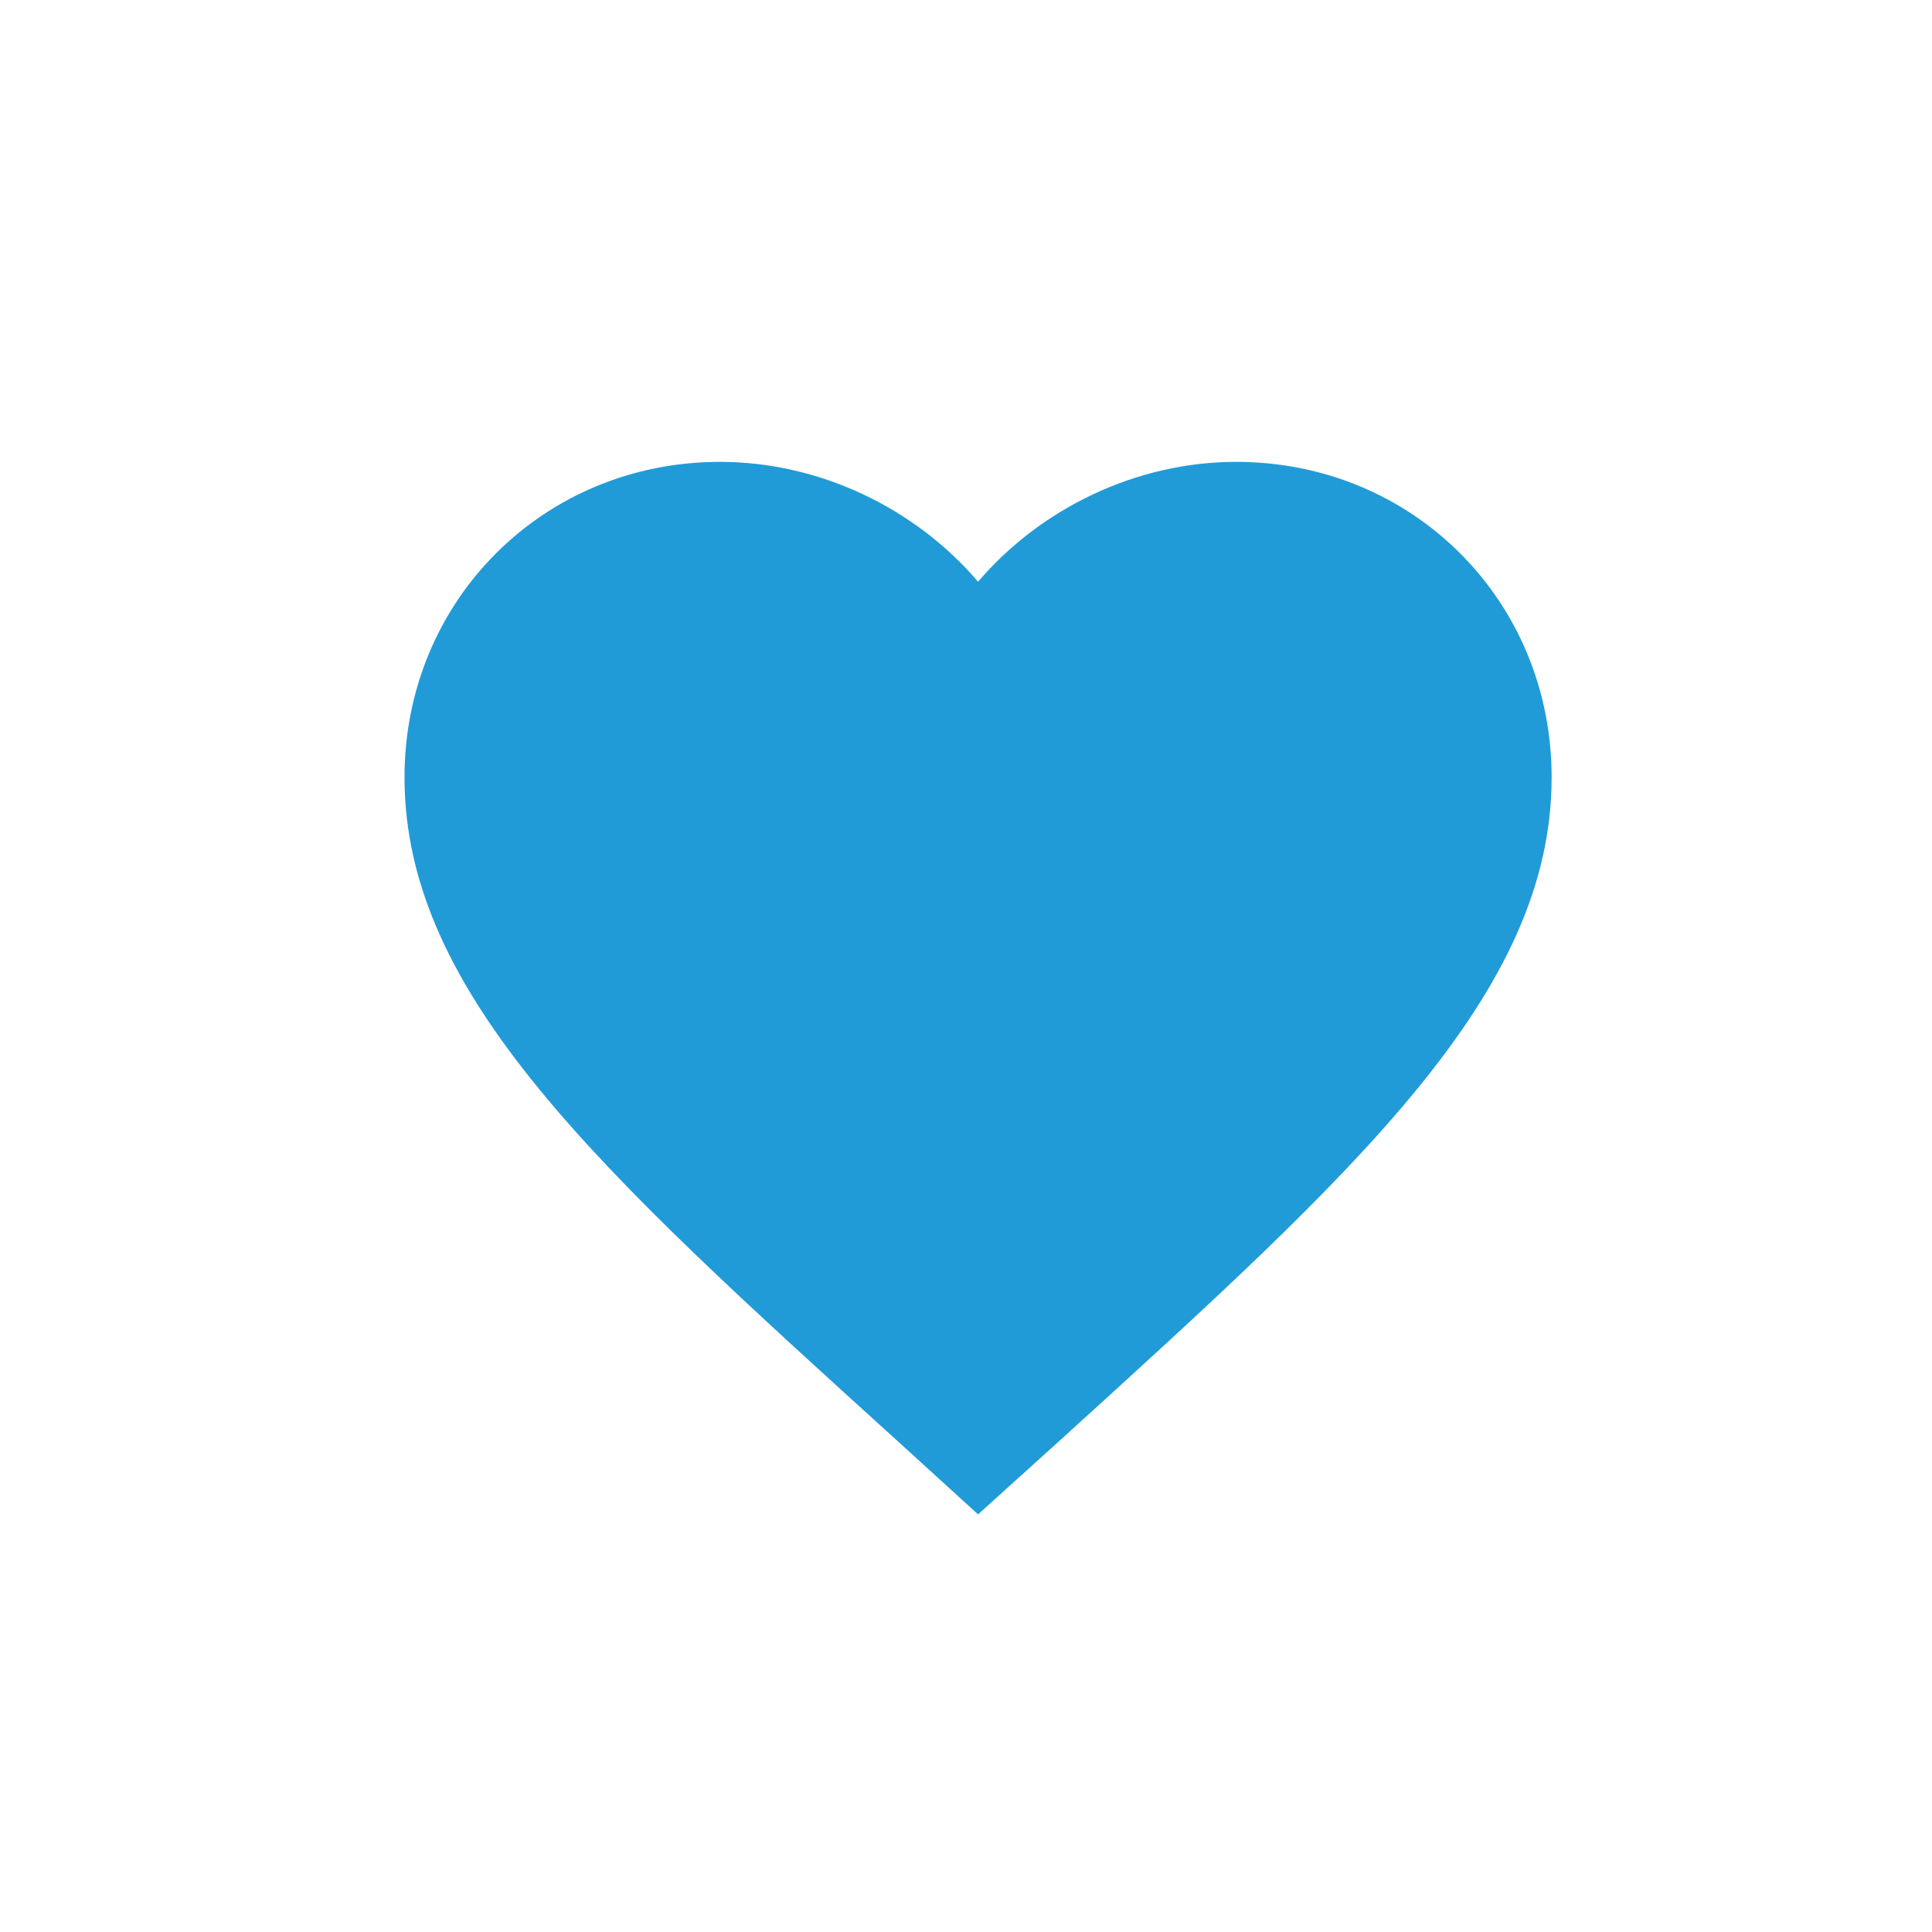 <?xml version="1.0" encoding="UTF-8"?>
<svg width="80px" height="80px" viewBox="0 0 80 80" version="1.1" xmlns="http://www.w3.org/2000/svg" xmlns:xlink="http://www.w3.org/1999/xlink">
    <title>icon/social</title>
    <g id="icon/social" stroke="none" stroke-width="1" fill="none" fill-rule="evenodd">
        <rect id="Rectangle" fill-opacity="0" fill="#D8D8D8" x="0" y="0" width="80" height="80"></rect>
        <g id="icon/heart-filled-24" transform="translate(12, 12)" fill="#209BD8">
            <path d="M28.5,50.706 L25.056,47.571 C12.825,36.48 4.75,29.165 4.75,20.188 C4.75,12.873 10.498,7.125 17.812,7.125 C21.945,7.125 25.911,9.049 28.5,12.089 C31.089,9.049 35.055,7.125 39.188,7.125 C46.502,7.125 52.25,12.873 52.25,20.188 C52.25,29.165 44.175,36.48 31.944,47.595 L28.5,50.706 Z" id="Path"></path>
        </g>
    </g>
</svg>